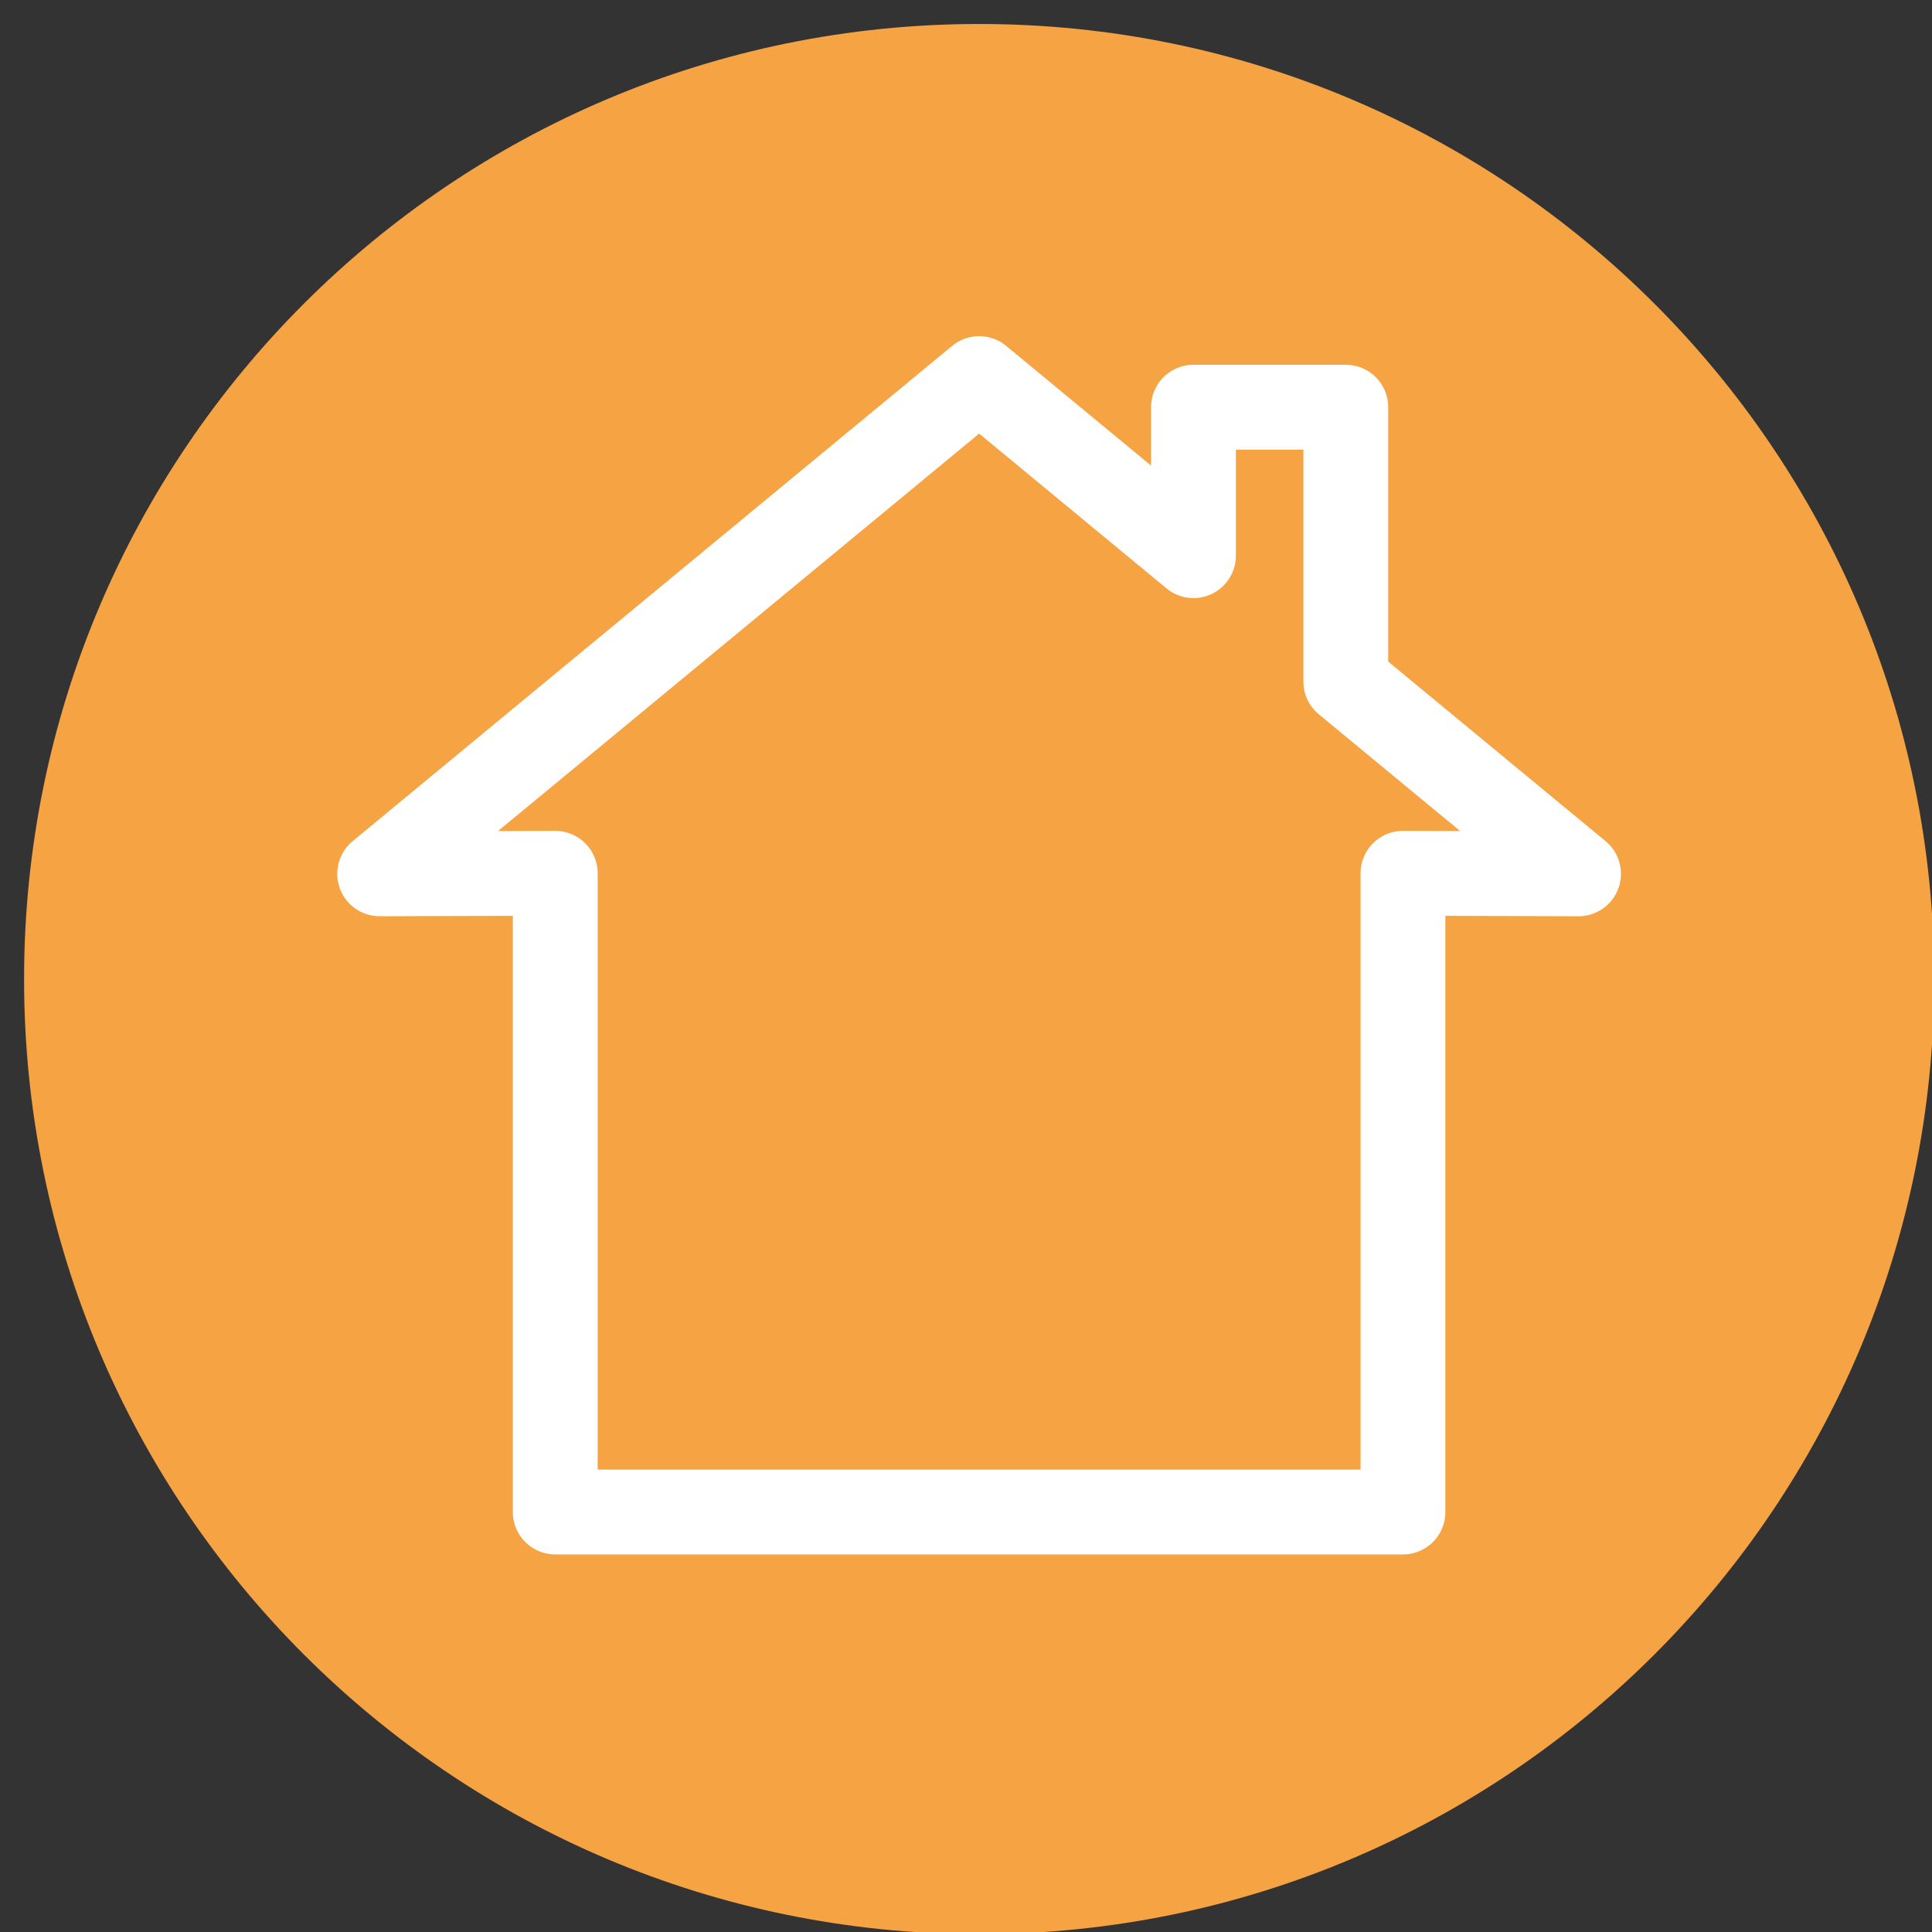 <?xml version="1.0" encoding="UTF-8"?>
<svg xmlns="http://www.w3.org/2000/svg" width="41" height="41" viewBox="0 0 41 41">
  <rect x="0" y="0" width="41" height="41" fill="#333333" stroke="none"/>
  <g>
    <g>
      <g>
        <path fill="#f6a343" d="M41.047 20.778c0 11.194-9.074 20.268-20.268 20.268S.511 31.972.511 20.778 9.585.509 20.779.509s20.268 9.075 20.268 20.269"></path>
      </g>
      <g>
        <path fill="none" stroke="#fff" stroke-linecap="round" stroke-linejoin="round" stroke-miterlimit="50" stroke-width="1.8" d="M28.56 14.464v0-5.823 0h-3.233v3.151l-4.548-3.758v0L8.057 18.544v0l3.726-.012v13.555h17.99v0-13.555 0l3.726.012v0z"></path>
      </g>
    </g>
  </g>
</svg>
